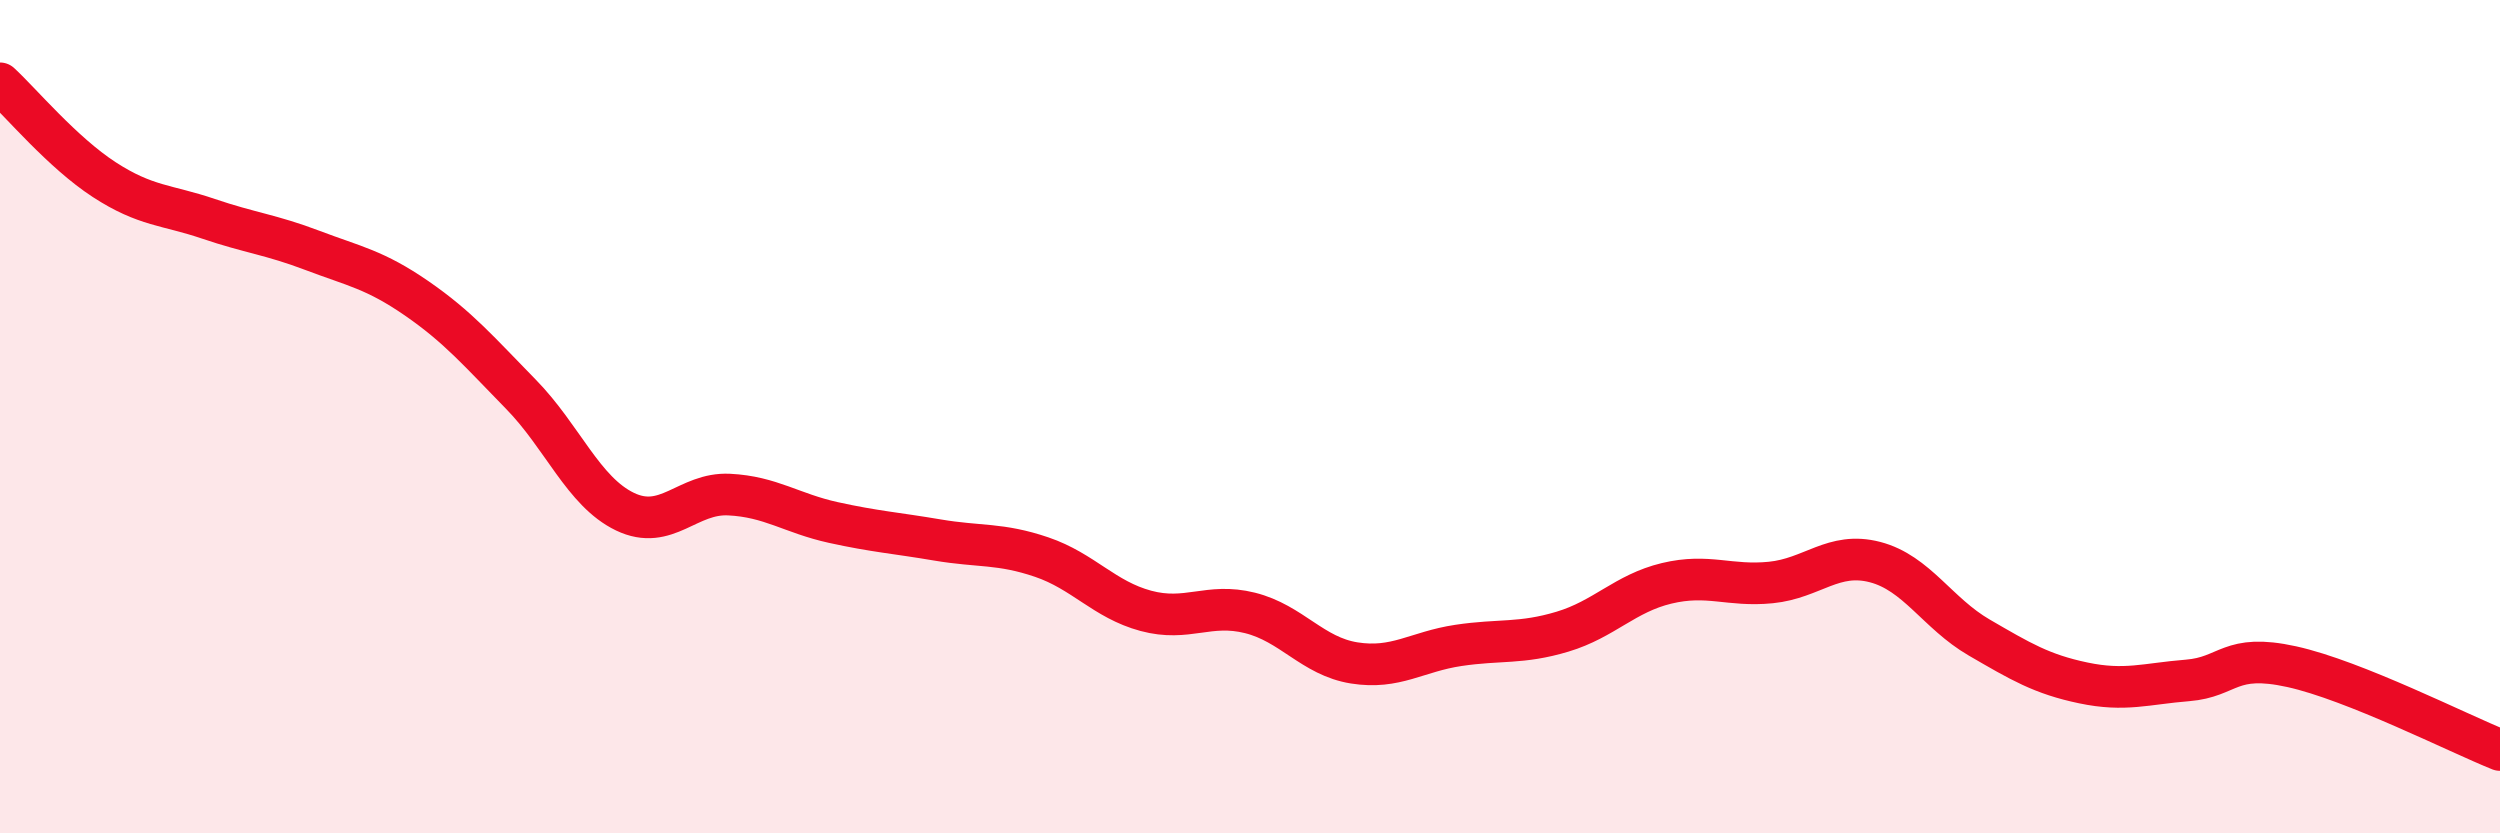 
    <svg width="60" height="20" viewBox="0 0 60 20" xmlns="http://www.w3.org/2000/svg">
      <path
        d="M 0,2 C 0.5,2.46 1.5,3.66 2.5,4.31 C 3.5,4.96 4,4.91 5,5.25 C 6,5.59 6.5,5.63 7.5,6.01 C 8.5,6.39 9,6.47 10,7.16 C 11,7.85 11.5,8.44 12.5,9.46 C 13.5,10.48 14,11.8 15,12.28 C 16,12.76 16.5,11.82 17.5,11.87 C 18.5,11.92 19,12.32 20,12.54 C 21,12.76 21.5,12.79 22.5,12.96 C 23.5,13.13 24,13.03 25,13.37 C 26,13.71 26.5,14.39 27.5,14.66 C 28.5,14.93 29,14.46 30,14.71 C 31,14.96 31.5,15.75 32.5,15.91 C 33.5,16.07 34,15.64 35,15.49 C 36,15.34 36.5,15.46 37.5,15.16 C 38.5,14.86 39,14.24 40,14 C 41,13.76 41.5,14.08 42.5,13.98 C 43.5,13.88 44,13.23 45,13.49 C 46,13.75 46.5,14.72 47.5,15.3 C 48.5,15.88 49,16.18 50,16.39 C 51,16.6 51.5,16.41 52.5,16.33 C 53.5,16.25 53.5,15.67 55,16 C 56.5,16.33 59,17.6 60,18L60 20L0 20Z"
        fill="#EB0A25"
        opacity="0.1"
        stroke-linecap="round"
        stroke-linejoin="round"
      />
      <path
        d="M 0,2 C 0.5,2.46 1.5,3.66 2.5,4.31 C 3.5,4.96 4,4.91 5,5.25 C 6,5.59 6.5,5.63 7.5,6.01 C 8.5,6.39 9,6.47 10,7.16 C 11,7.85 11.5,8.44 12.5,9.46 C 13.5,10.48 14,11.8 15,12.28 C 16,12.76 16.5,11.82 17.5,11.87 C 18.5,11.92 19,12.32 20,12.54 C 21,12.76 21.5,12.79 22.5,12.96 C 23.5,13.13 24,13.03 25,13.37 C 26,13.71 26.5,14.39 27.5,14.66 C 28.5,14.93 29,14.46 30,14.71 C 31,14.96 31.5,15.75 32.5,15.91 C 33.5,16.07 34,15.64 35,15.49 C 36,15.34 36.5,15.46 37.5,15.16 C 38.5,14.86 39,14.24 40,14 C 41,13.76 41.5,14.08 42.5,13.98 C 43.5,13.88 44,13.23 45,13.49 C 46,13.75 46.5,14.72 47.5,15.3 C 48.5,15.88 49,16.18 50,16.39 C 51,16.6 51.5,16.41 52.5,16.33 C 53.5,16.25 53.5,15.67 55,16 C 56.5,16.33 59,17.6 60,18"
        stroke="#EB0A25"
        stroke-width="1"
        fill="none"
        stroke-linecap="round"
        stroke-linejoin="round"
      />
    </svg>
  
